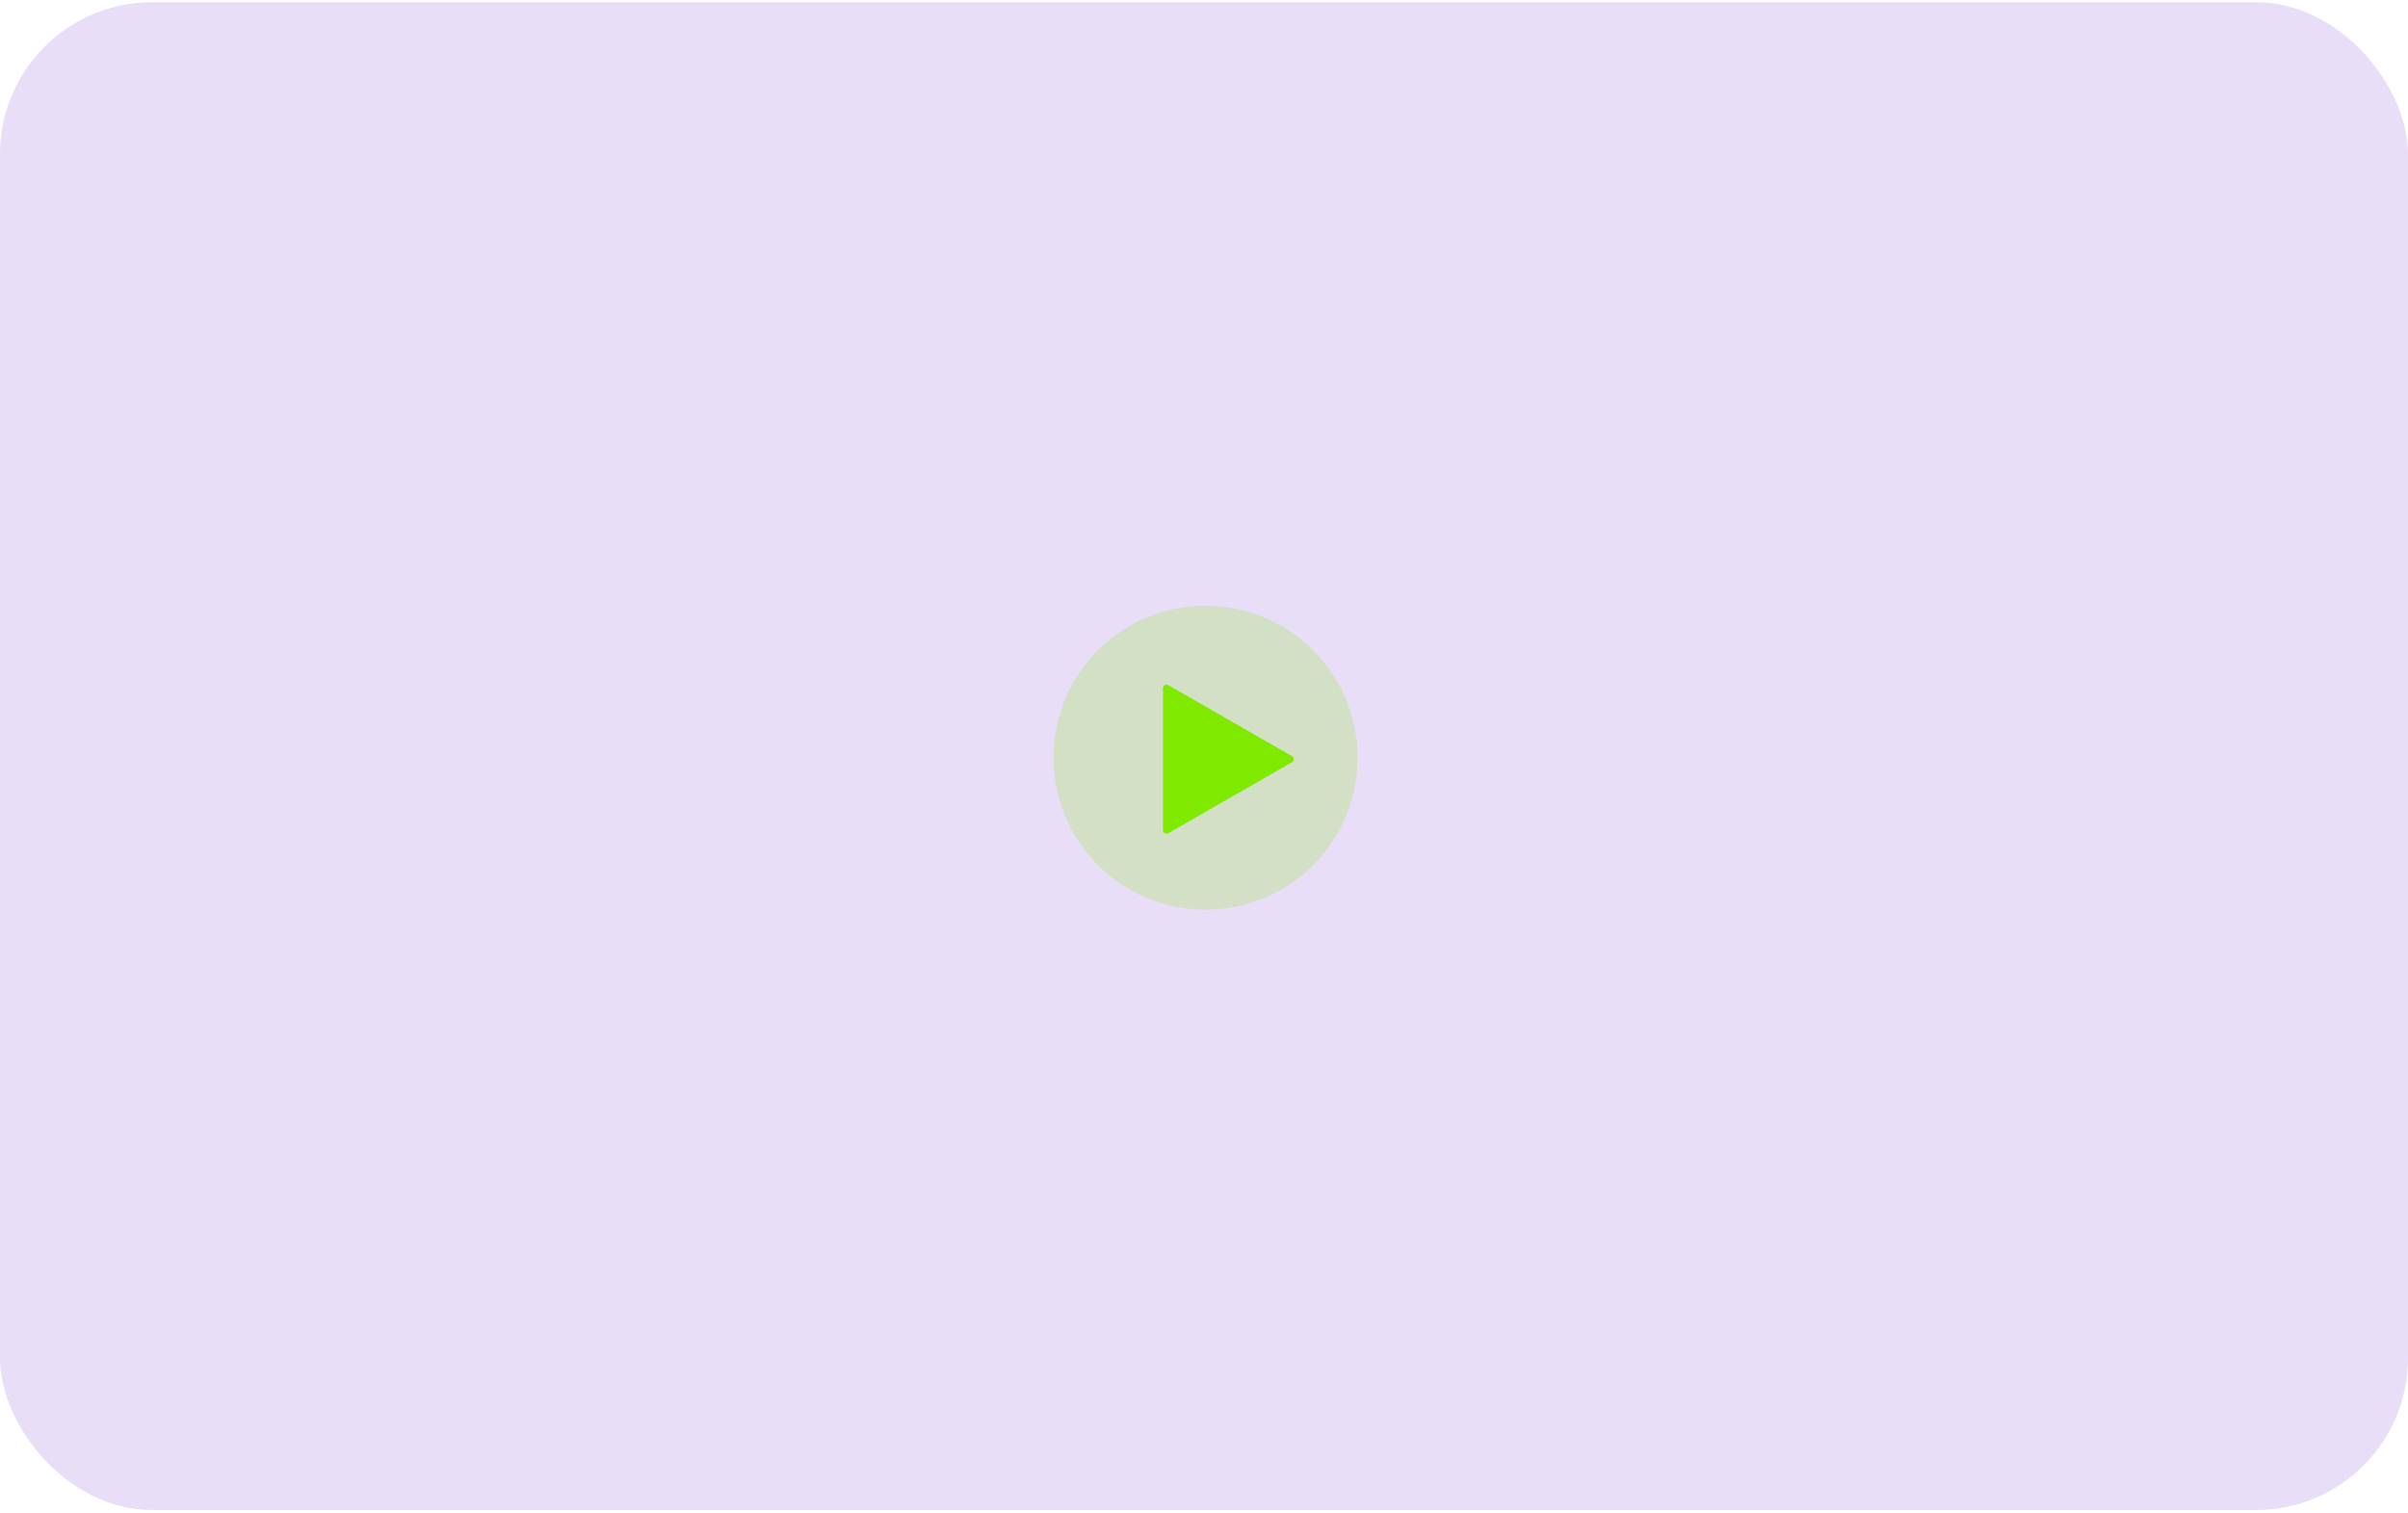 <?xml version="1.0" encoding="UTF-8"?> <svg xmlns="http://www.w3.org/2000/svg" width="288" height="181" viewBox="0 0 288 181" fill="none"><rect y="0.266" width="288" height="180.364" rx="18.182" fill="#E8DEF7"></rect><circle opacity="0.2" cx="144.182" cy="90.63" r="18.182" fill="#7FEA00"></circle><path d="M154.513 90.442C154.799 90.606 154.799 91.016 154.513 91.18L139.734 99.663C139.448 99.827 139.091 99.622 139.091 99.294L139.091 82.329C139.091 82.001 139.448 81.796 139.734 81.96L154.513 90.442Z" fill="#7FEA00"></path></svg> 